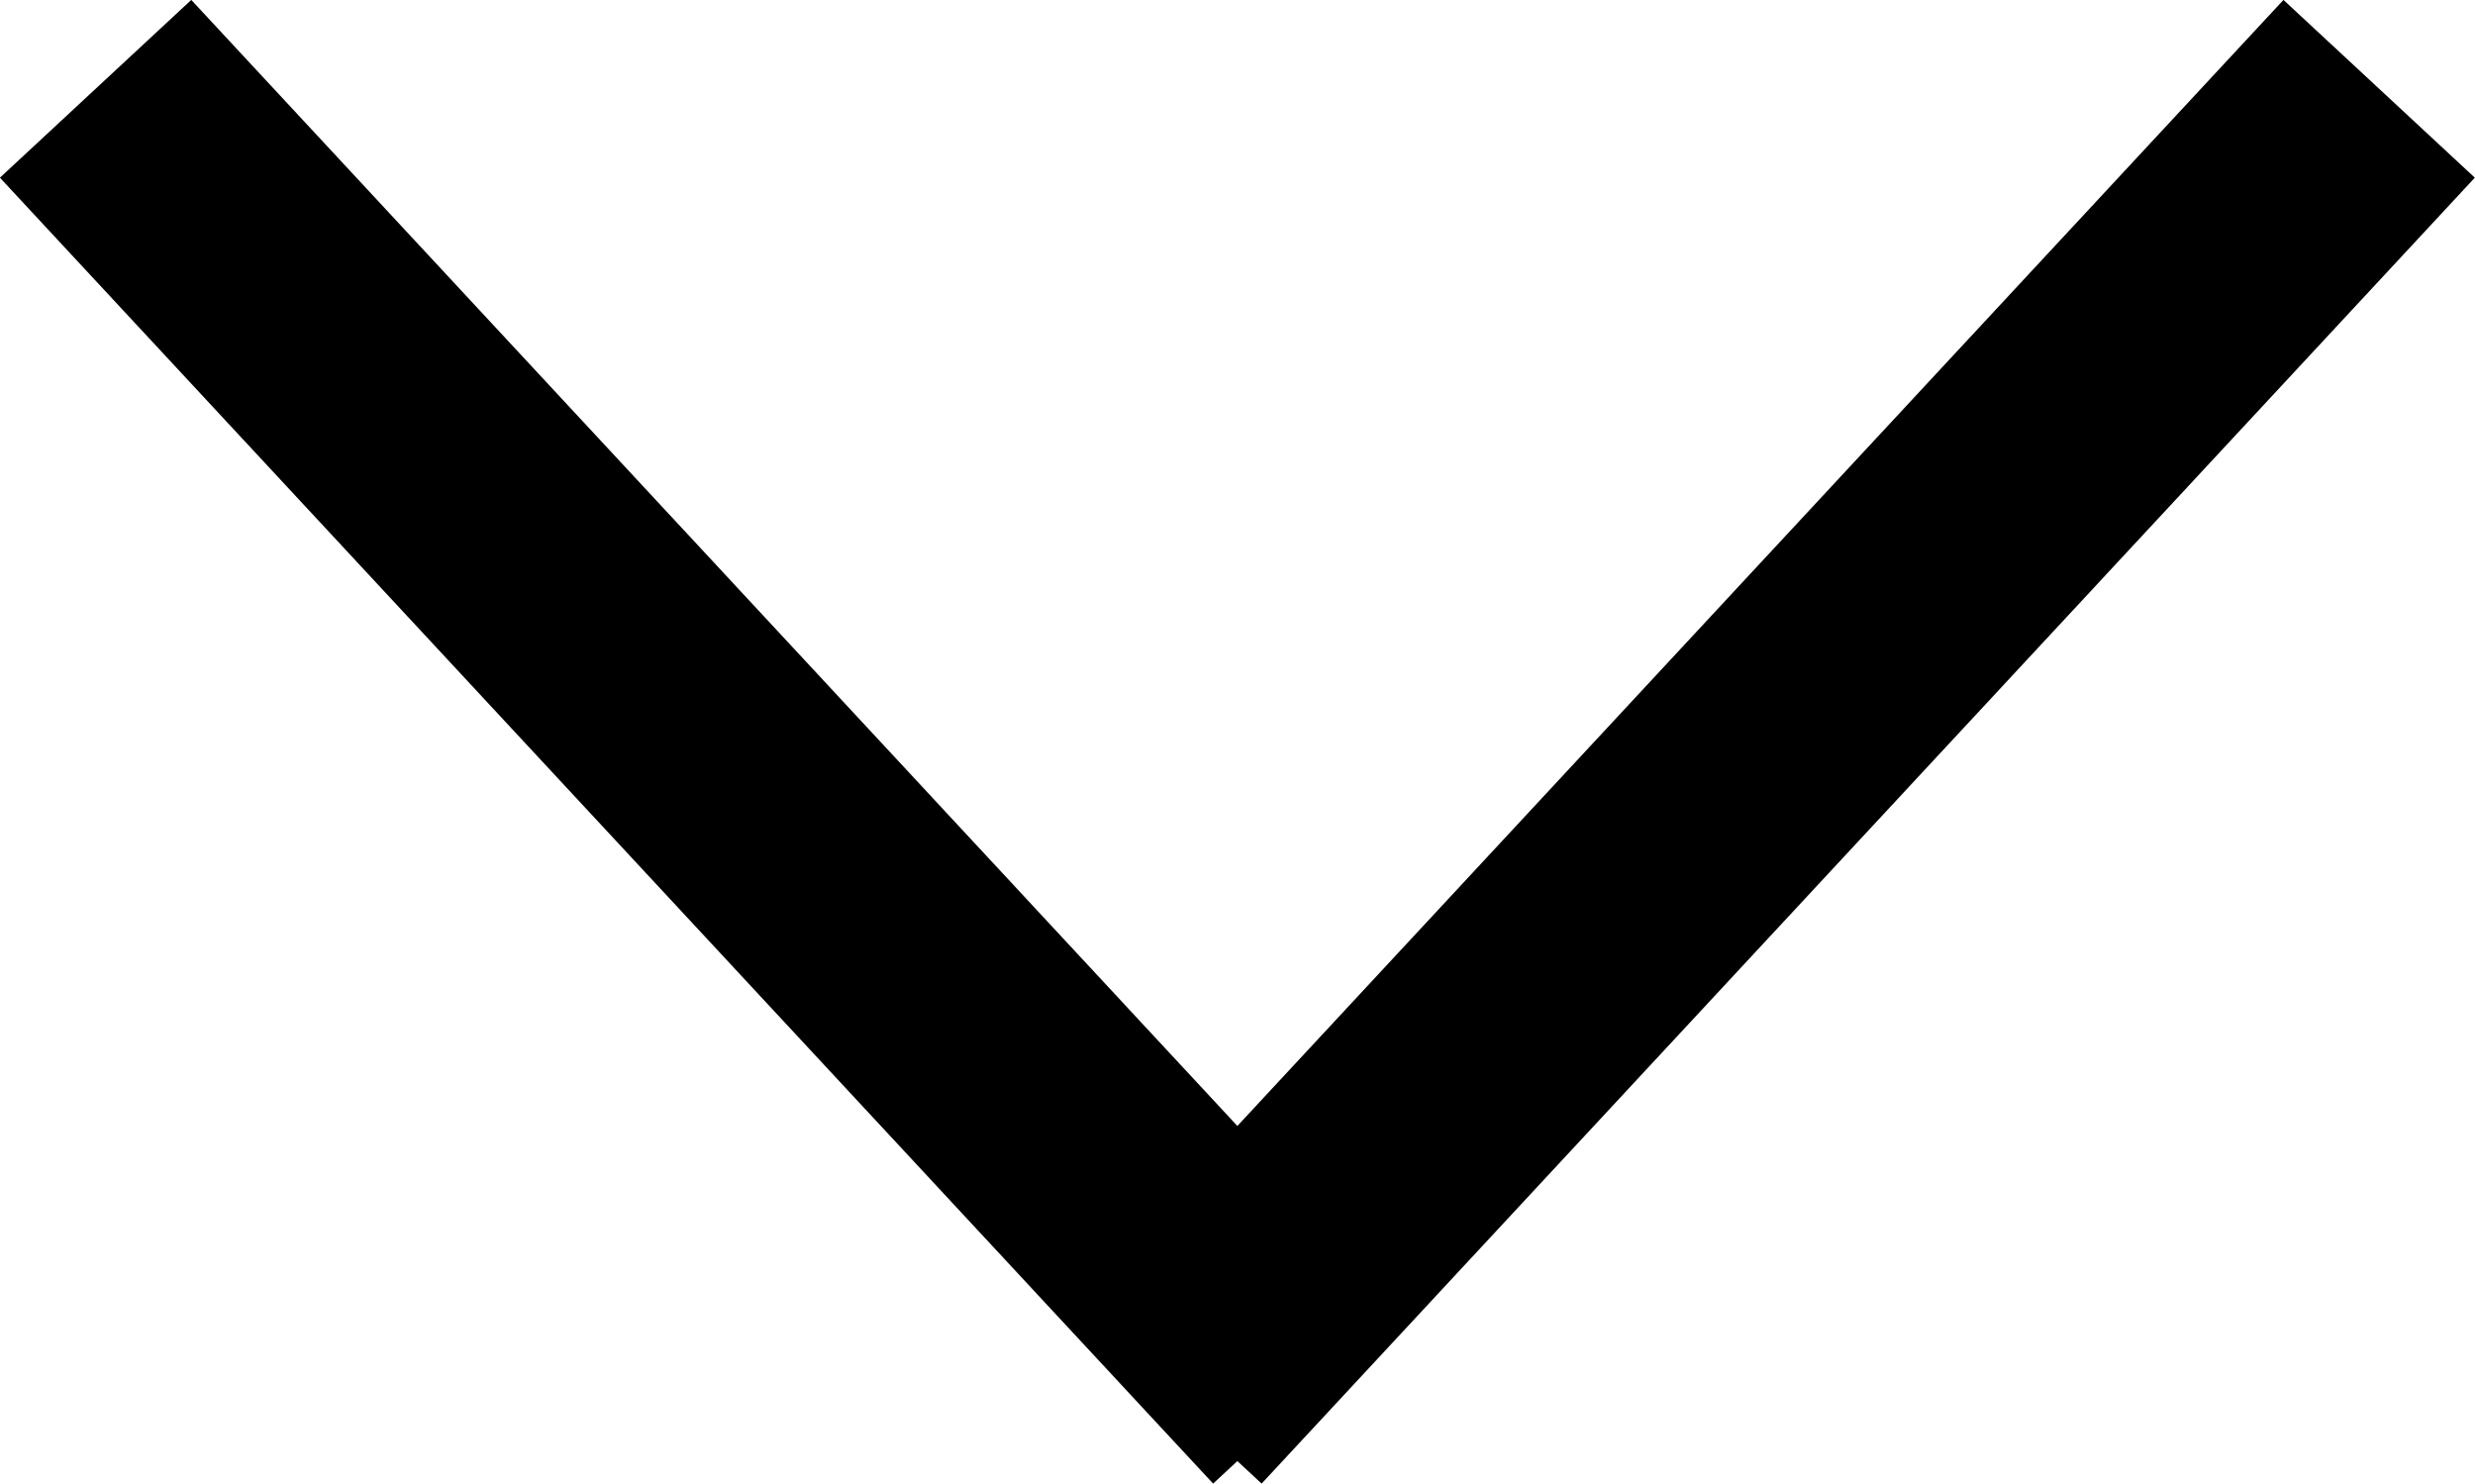 <svg xmlns="http://www.w3.org/2000/svg" width="9.476" height="5.681" viewBox="0 0 9.476 5.681">
  <g id="arrow_open" transform="translate(0.366 0.34)">
    <g id="그룹_687" data-name="그룹 687" transform="translate(10.743 -38.923) rotate(90)">
      <line id="선_8" data-name="선 8" x2="5" y2="4.645" transform="translate(38.923 2)" fill="none" stroke="#000" stroke-width="1"/>
      <line id="선_9" data-name="선 9" y1="4.645" x2="5" transform="translate(38.923 6.098)" fill="none" stroke="#000" stroke-width="1"/>
    </g>
  </g>
</svg>

